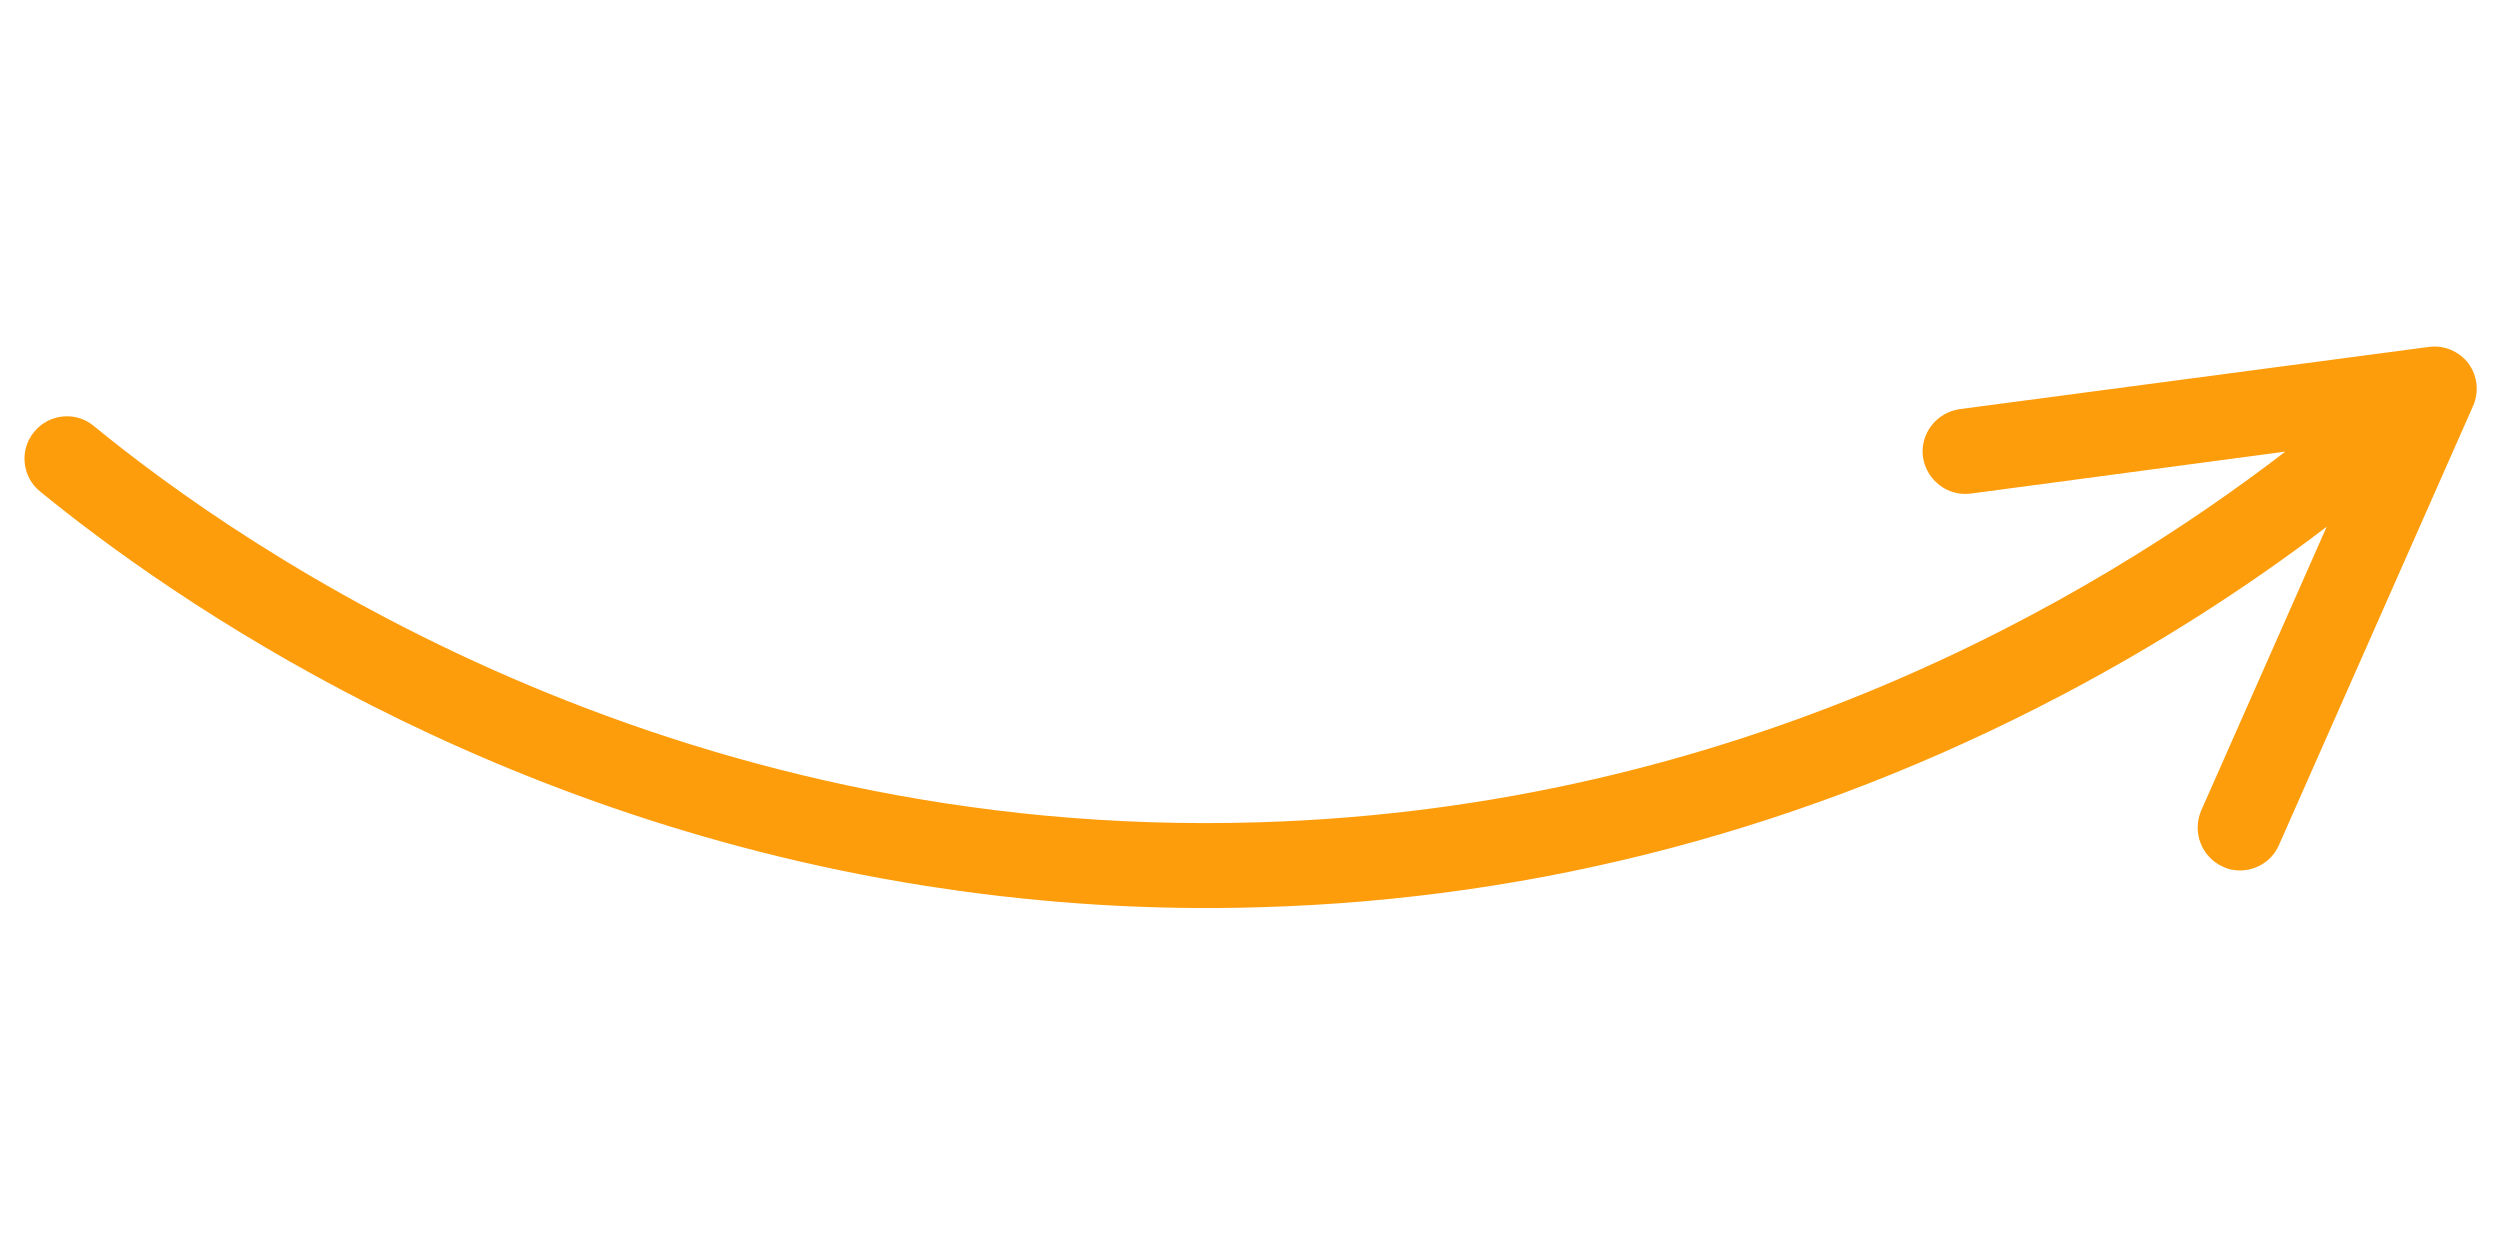 <svg xmlns="http://www.w3.org/2000/svg" xmlns:xlink="http://www.w3.org/1999/xlink" width="2000" zoomAndPan="magnify" viewBox="0 0 1500 750" height="1000" preserveAspectRatio="xMidYMid meet" version="1.0"><defs><clipPath id="2531a2b811"><path d="M 14 207 L 1487 207 L 1487 545 L 14 545 Z M 14 207 " clip-rule="nonzero"/></clipPath><clipPath id="6d7b366c16"><path d="M 50.91 0 L 1491.355 210.539 L 1425.84 658.777 L -14.605 448.238 Z M 50.91 0 " clip-rule="nonzero"/></clipPath><clipPath id="c8b4c0cca0"><path d="M 50.91 0 L 1491.355 210.539 L 1425.84 658.777 L -14.605 448.238 Z M 50.91 0 " clip-rule="nonzero"/></clipPath><clipPath id="10a0322ce7"><path d="M 1388.527 228.797 L 1443.934 228.797 L 1443.934 284.203 L 1388.527 284.203 Z M 1388.527 228.797 " clip-rule="nonzero"/></clipPath><clipPath id="d73f61249c"><path d="M 1416.23 228.797 C 1400.93 228.797 1388.527 241.199 1388.527 256.5 C 1388.527 271.801 1400.93 284.203 1416.23 284.203 C 1431.531 284.203 1443.934 271.801 1443.934 256.5 C 1443.934 241.199 1431.531 228.797 1416.23 228.797 Z M 1416.23 228.797 " clip-rule="nonzero"/></clipPath><clipPath id="b234c20af6"><path d="M 0.527 0.797 L 55.934 0.797 L 55.934 56.203 L 0.527 56.203 Z M 0.527 0.797 " clip-rule="nonzero"/></clipPath><clipPath id="df48ea8f6d"><path d="M 28.23 0.797 C 12.93 0.797 0.527 13.199 0.527 28.5 C 0.527 43.801 12.93 56.203 28.23 56.203 C 43.531 56.203 55.934 43.801 55.934 28.5 C 55.934 13.199 43.531 0.797 28.23 0.797 Z M 28.23 0.797 " clip-rule="nonzero"/></clipPath><clipPath id="a0e7b7d401"><rect x="0" width="56" y="0" height="57"/></clipPath></defs><g clip-path="url(#2531a2b811)"><g clip-path="url(#6d7b366c16)"><g clip-path="url(#c8b4c0cca0)"><path fill="#fe9d0b" d="M 1483.797 243.676 L 1367.305 507.172 C 1362.66 517.816 1351.262 523.613 1340.426 522.031 C 1338.156 521.699 1335.926 521.117 1333.77 520.027 C 1320.965 514.297 1315.18 499.297 1320.66 486.457 L 1396.012 316.031 C 1346.48 353.832 1292.312 388.121 1236.285 417.508 C 1085.492 496.609 924.301 539.449 756.82 544.309 C 690.117 546.398 626.672 542.016 567.207 533.32 C 294.816 493.508 103.117 359.457 24.023 294.879 C 13.211 286.094 11.465 269.883 20.504 259.109 C 29.289 248.297 45.5 246.547 56.277 255.586 C 147.977 330.754 399.801 504.223 755.258 493.379 C 1043.215 484.766 1255.812 359.625 1371.199 270.969 L 1182.48 296.145 C 1168.57 297.973 1155.855 288.137 1153.773 274.191 C 1151.945 260.285 1161.785 247.566 1175.727 245.488 L 1457.332 208.152 C 1466.52 206.922 1475.477 210.805 1481.105 218.062 C 1486.449 225.535 1487.605 235.227 1483.797 243.676 Z M 1483.797 243.676 " fill-opacity="1" fill-rule="nonzero"/></g></g></g><g clip-path="url(#10a0322ce7)"><g clip-path="url(#d73f61249c)"><g transform="matrix(1, 0, 0, 1, 1388, 228)"><g clip-path="url(#a0e7b7d401)"><g clip-path="url(#b234c20af6)"><g clip-path="url(#df48ea8f6d)"><path fill="#fe9d0b" d="M 0.527 0.797 L 55.934 0.797 L 55.934 56.203 L 0.527 56.203 Z M 0.527 0.797 " fill-opacity="1" fill-rule="nonzero"/></g></g></g></g></g></g></svg>